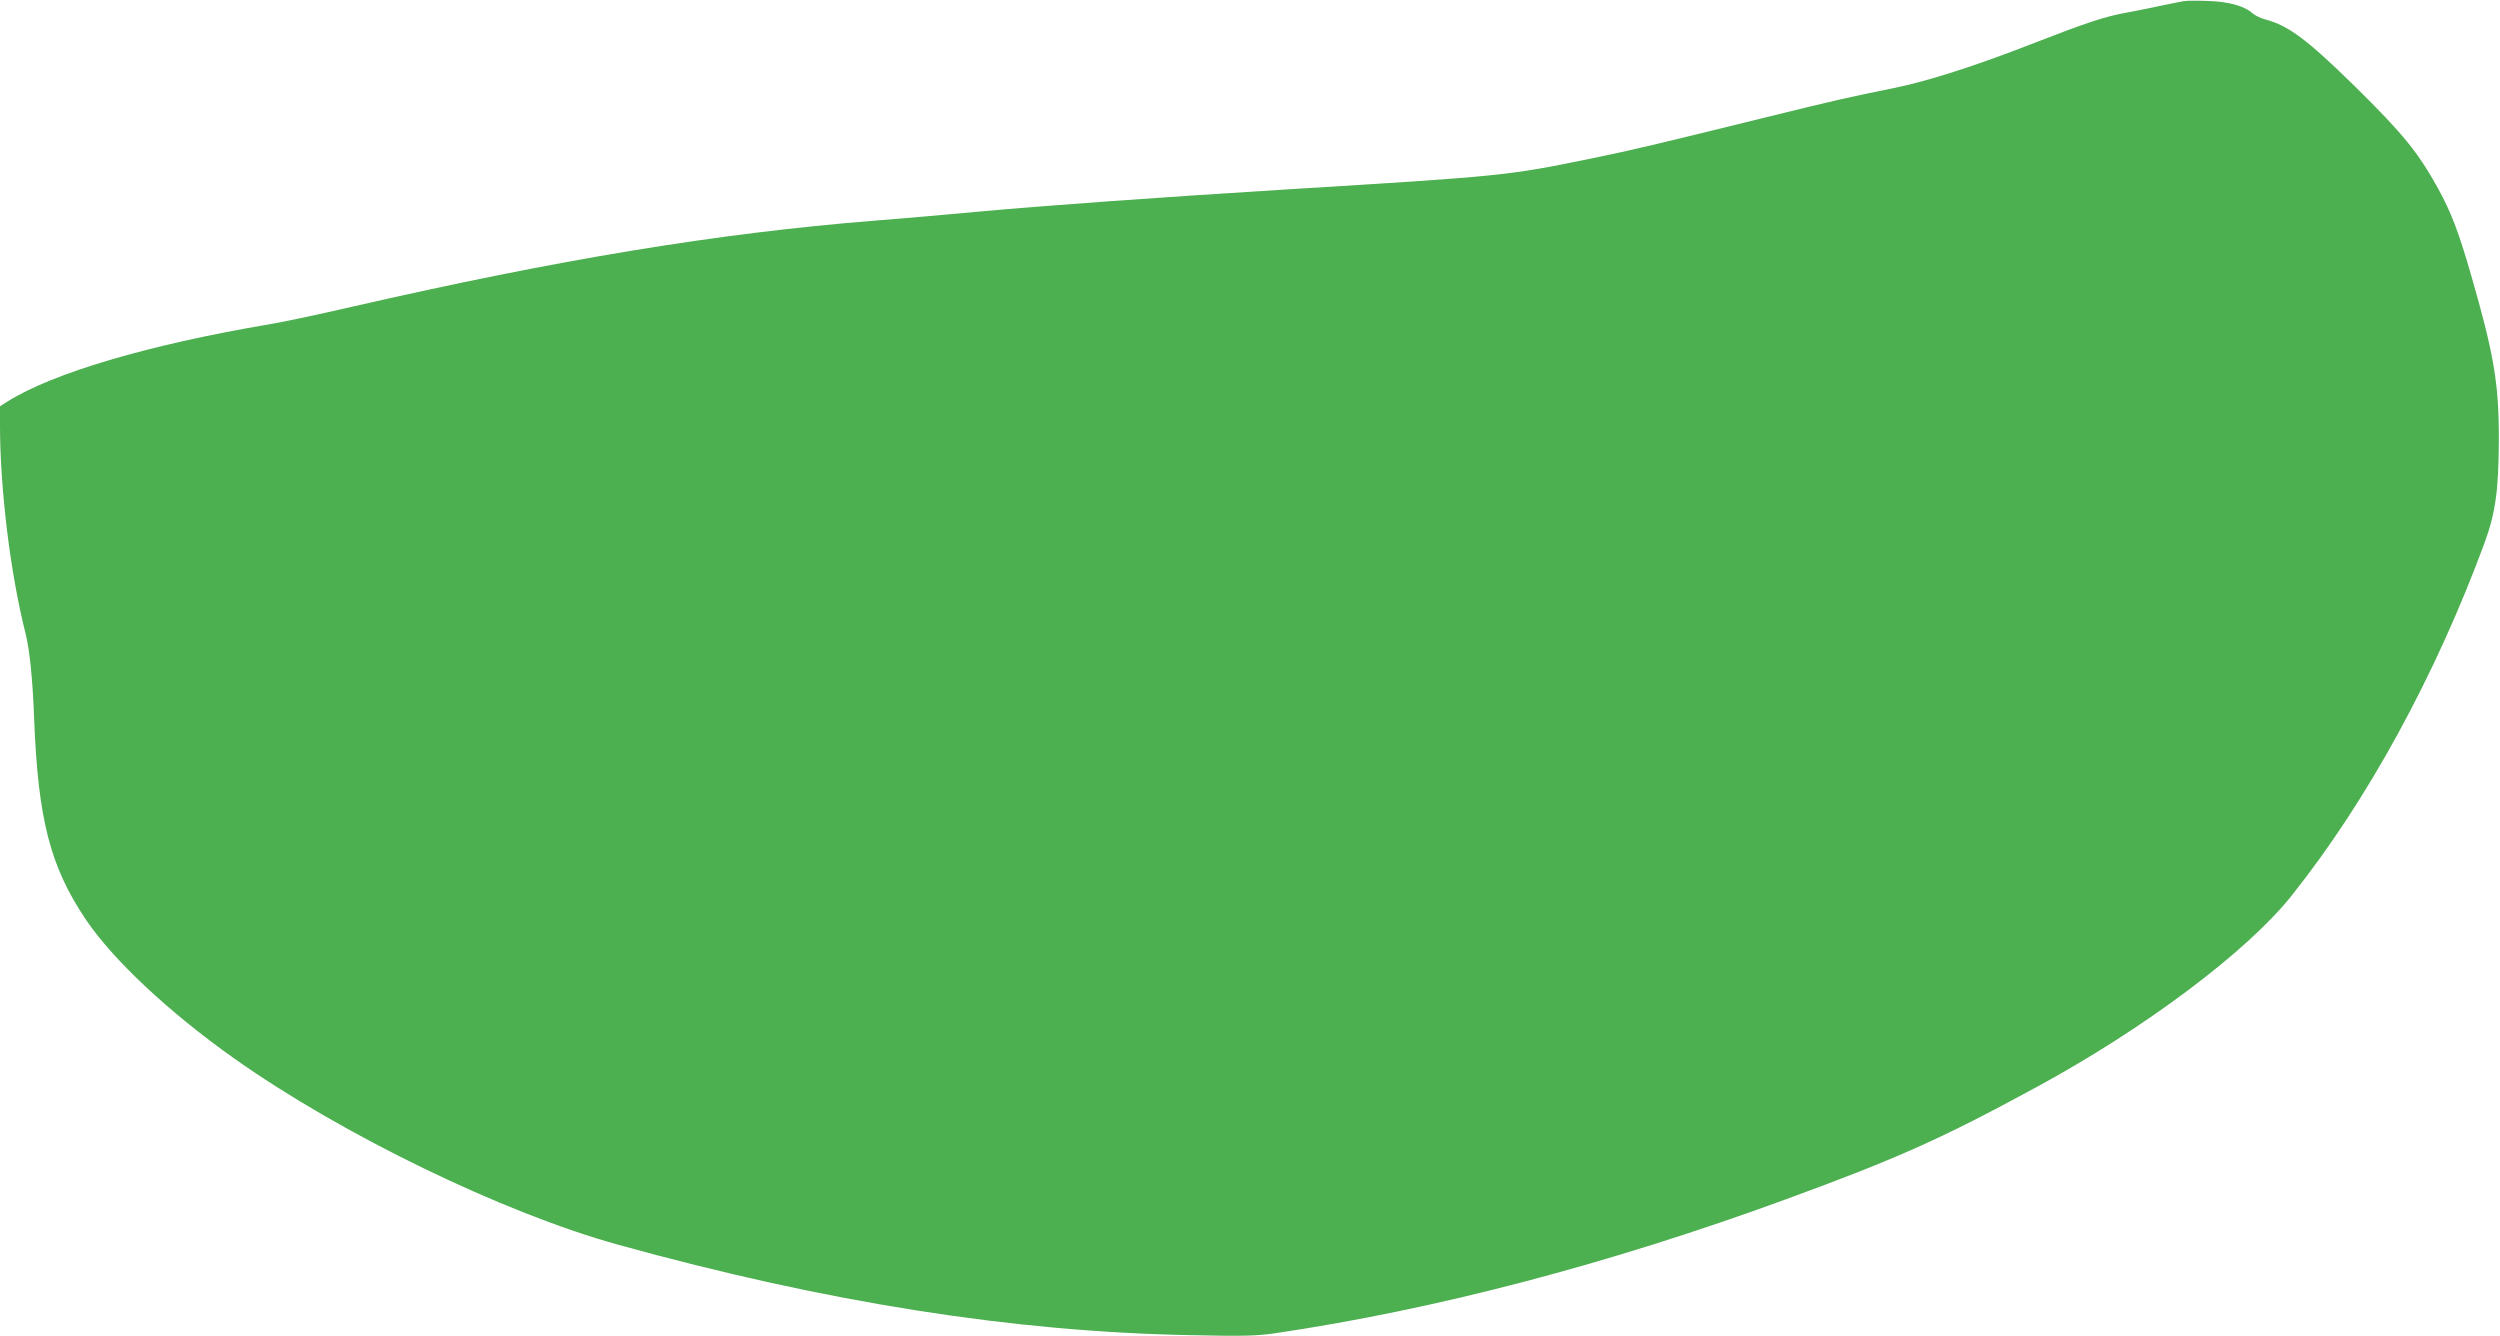 <?xml version="1.0" standalone="no"?>
<!DOCTYPE svg PUBLIC "-//W3C//DTD SVG 20010904//EN"
 "http://www.w3.org/TR/2001/REC-SVG-20010904/DTD/svg10.dtd">
<svg version="1.0" xmlns="http://www.w3.org/2000/svg"
 width="1280pt" height="684pt" viewBox="0 0 1280 684"
 preserveAspectRatio="xMidYMid meet">
<g transform="translate(0,684) scale(0.1,-0.1)"
fill="#4caf50" stroke="none">
<path d="M11180 6834 c-14 -2 -65 -13 -115 -23 -49 -11 -130 -27 -179 -36
-106 -19 -204 -51 -476 -157 -294 -115 -541 -194 -714 -229 -232 -47 -304 -63
-676 -155 -552 -136 -653 -160 -865 -204 -441 -90 -446 -91 -1570 -160 -660
-41 -1257 -84 -1590 -115 -148 -14 -382 -34 -520 -45 -800 -64 -1614 -198
-2670 -440 -165 -38 -356 -79 -424 -90 -621 -105 -1111 -250 -1343 -396 l-38
-24 0 -98 c0 -324 53 -757 130 -1062 22 -87 37 -232 45 -445 20 -509 82 -751
263 -1021 140 -208 427 -477 762 -714 550 -389 1376 -790 1965 -953 1065 -295
2020 -446 2930 -463 271 -6 338 -4 435 10 819 121 1705 353 2615 686 571 209
798 311 1280 573 555 301 1079 694 1307 980 387 485 738 1127 989 1808 56 153
72 270 73 524 1 293 -25 442 -145 857 -63 217 -99 310 -166 433 -104 187 -177
277 -424 521 -246 241 -340 312 -459 344 -25 6 -54 21 -66 31 -41 38 -123 61
-229 64 -55 2 -111 2 -125 -1z"/>
</g>
</svg>
